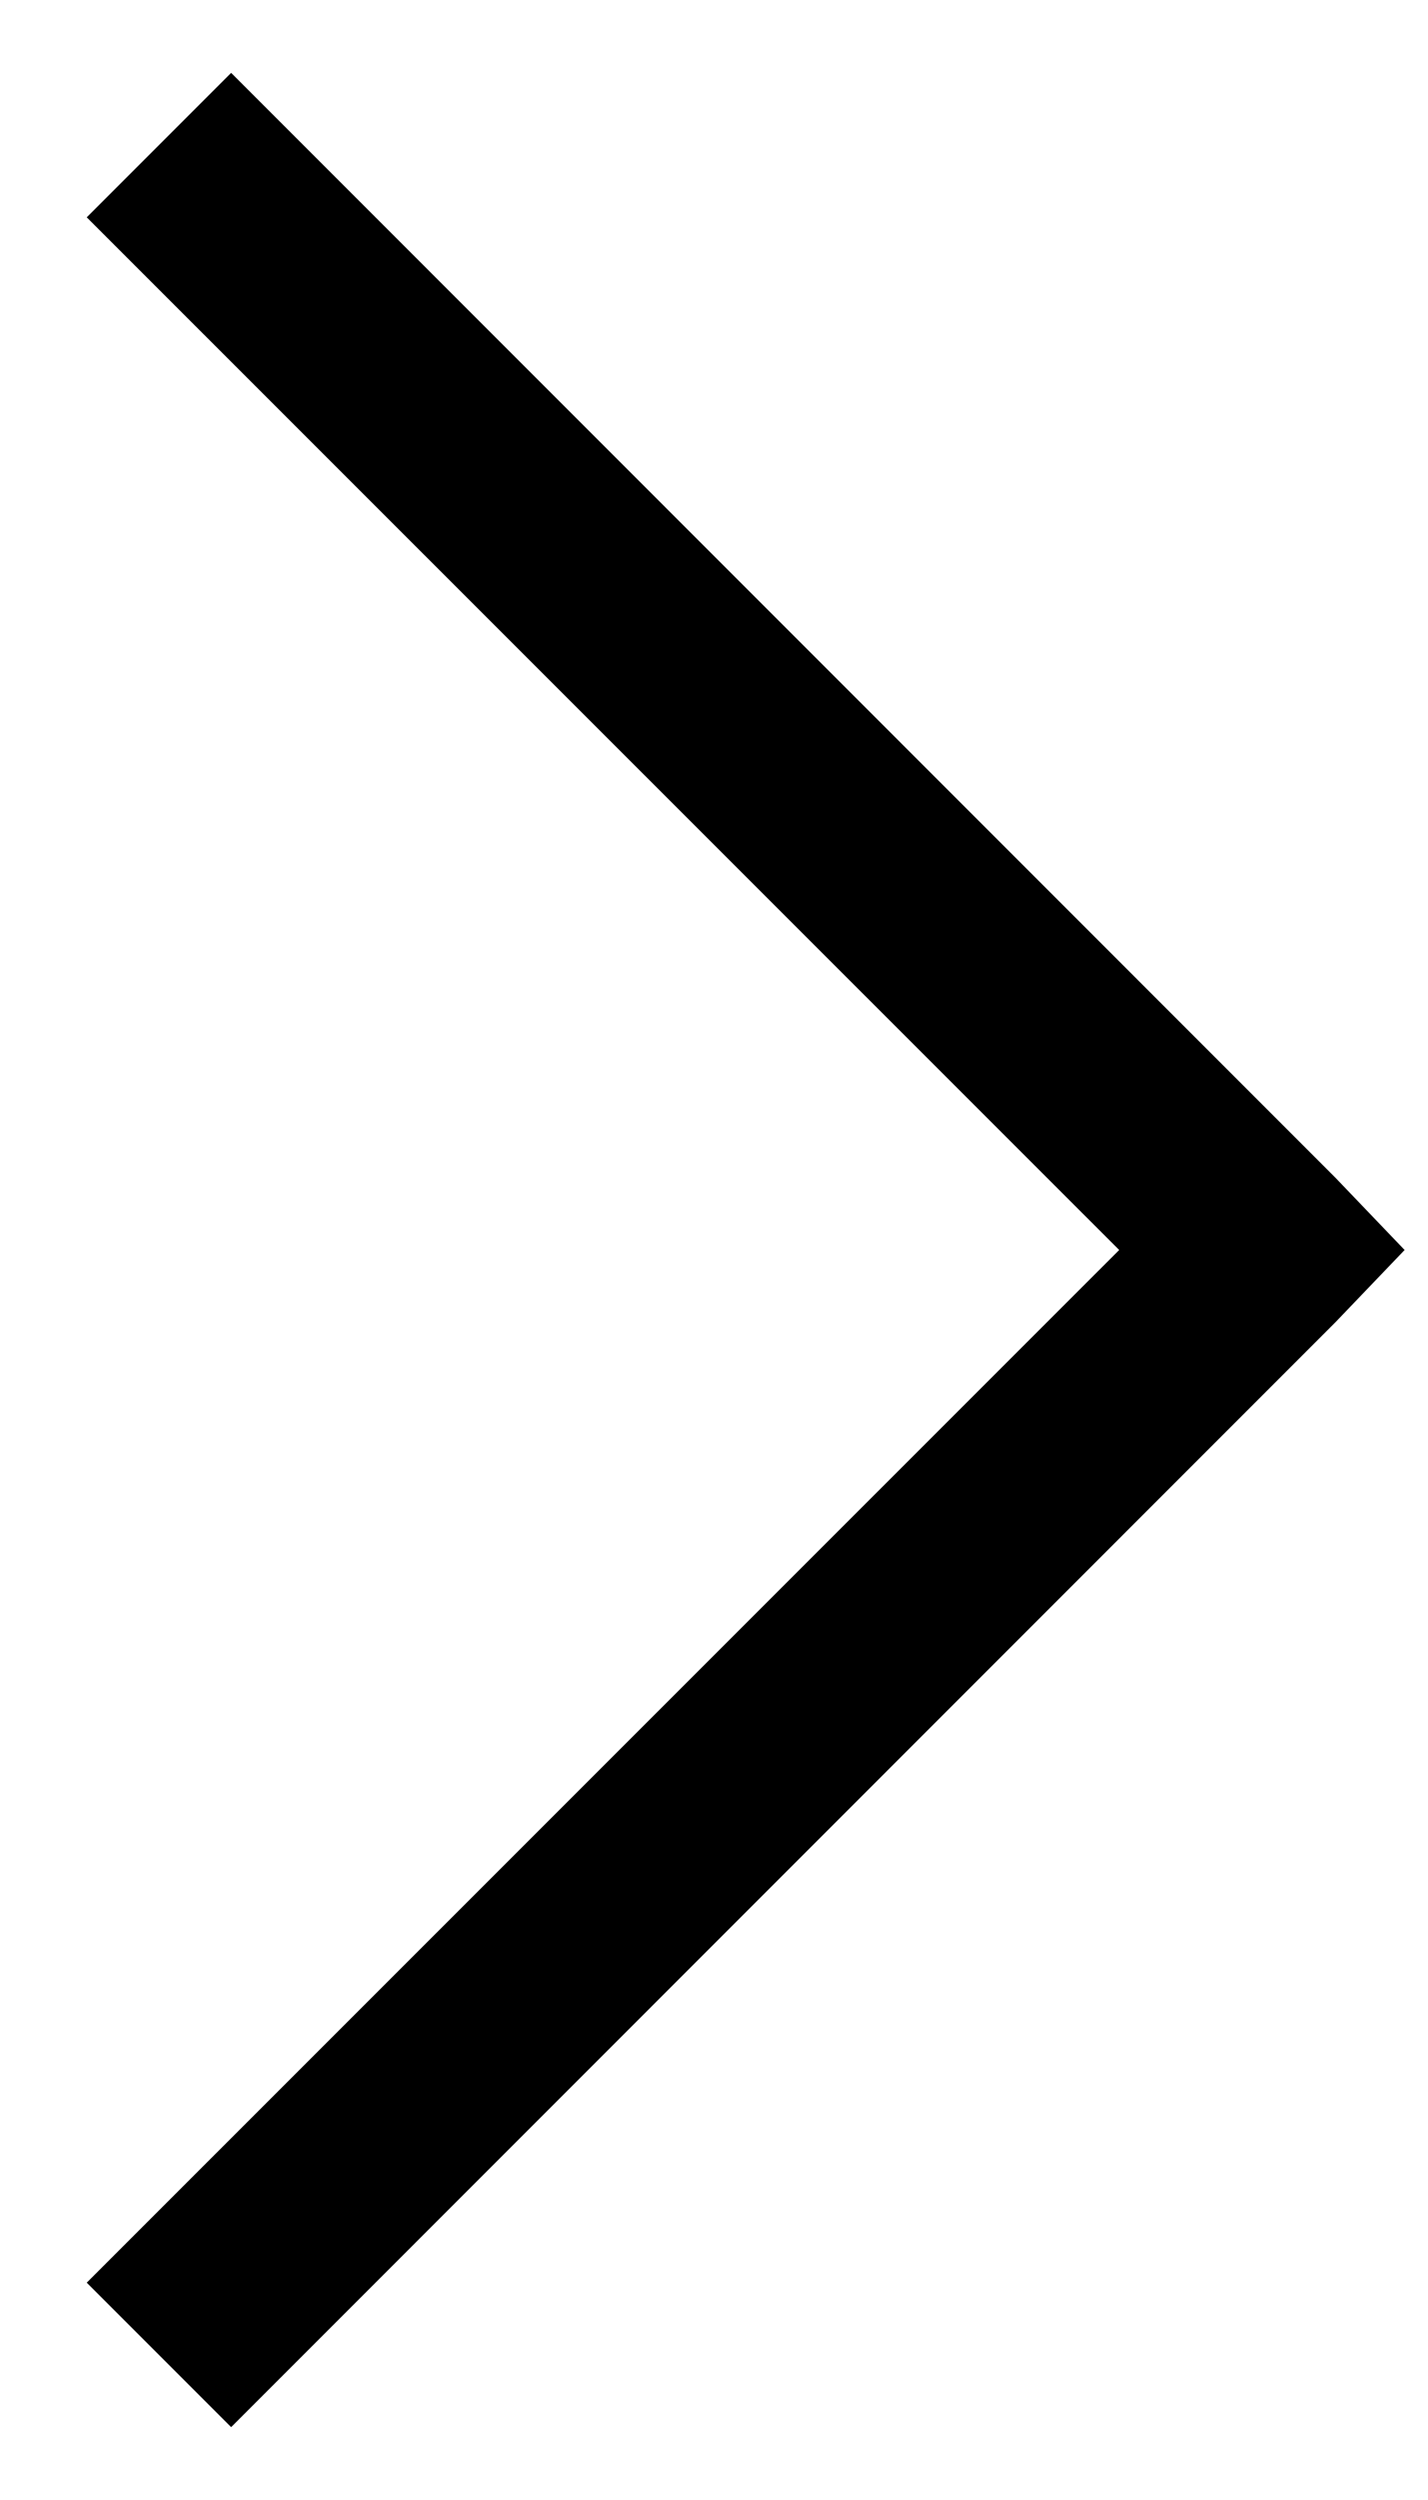 <svg width="8" height="14" viewBox="0 0 8 14" fill="none" xmlns="http://www.w3.org/2000/svg">
<path d="M1.295 0.408L0.486 1.217L6.27 7L0.486 12.783L1.295 13.592L7.482 7.404L7.869 7L7.482 6.596L1.295 0.408Z" fill="black"/>
</svg>

